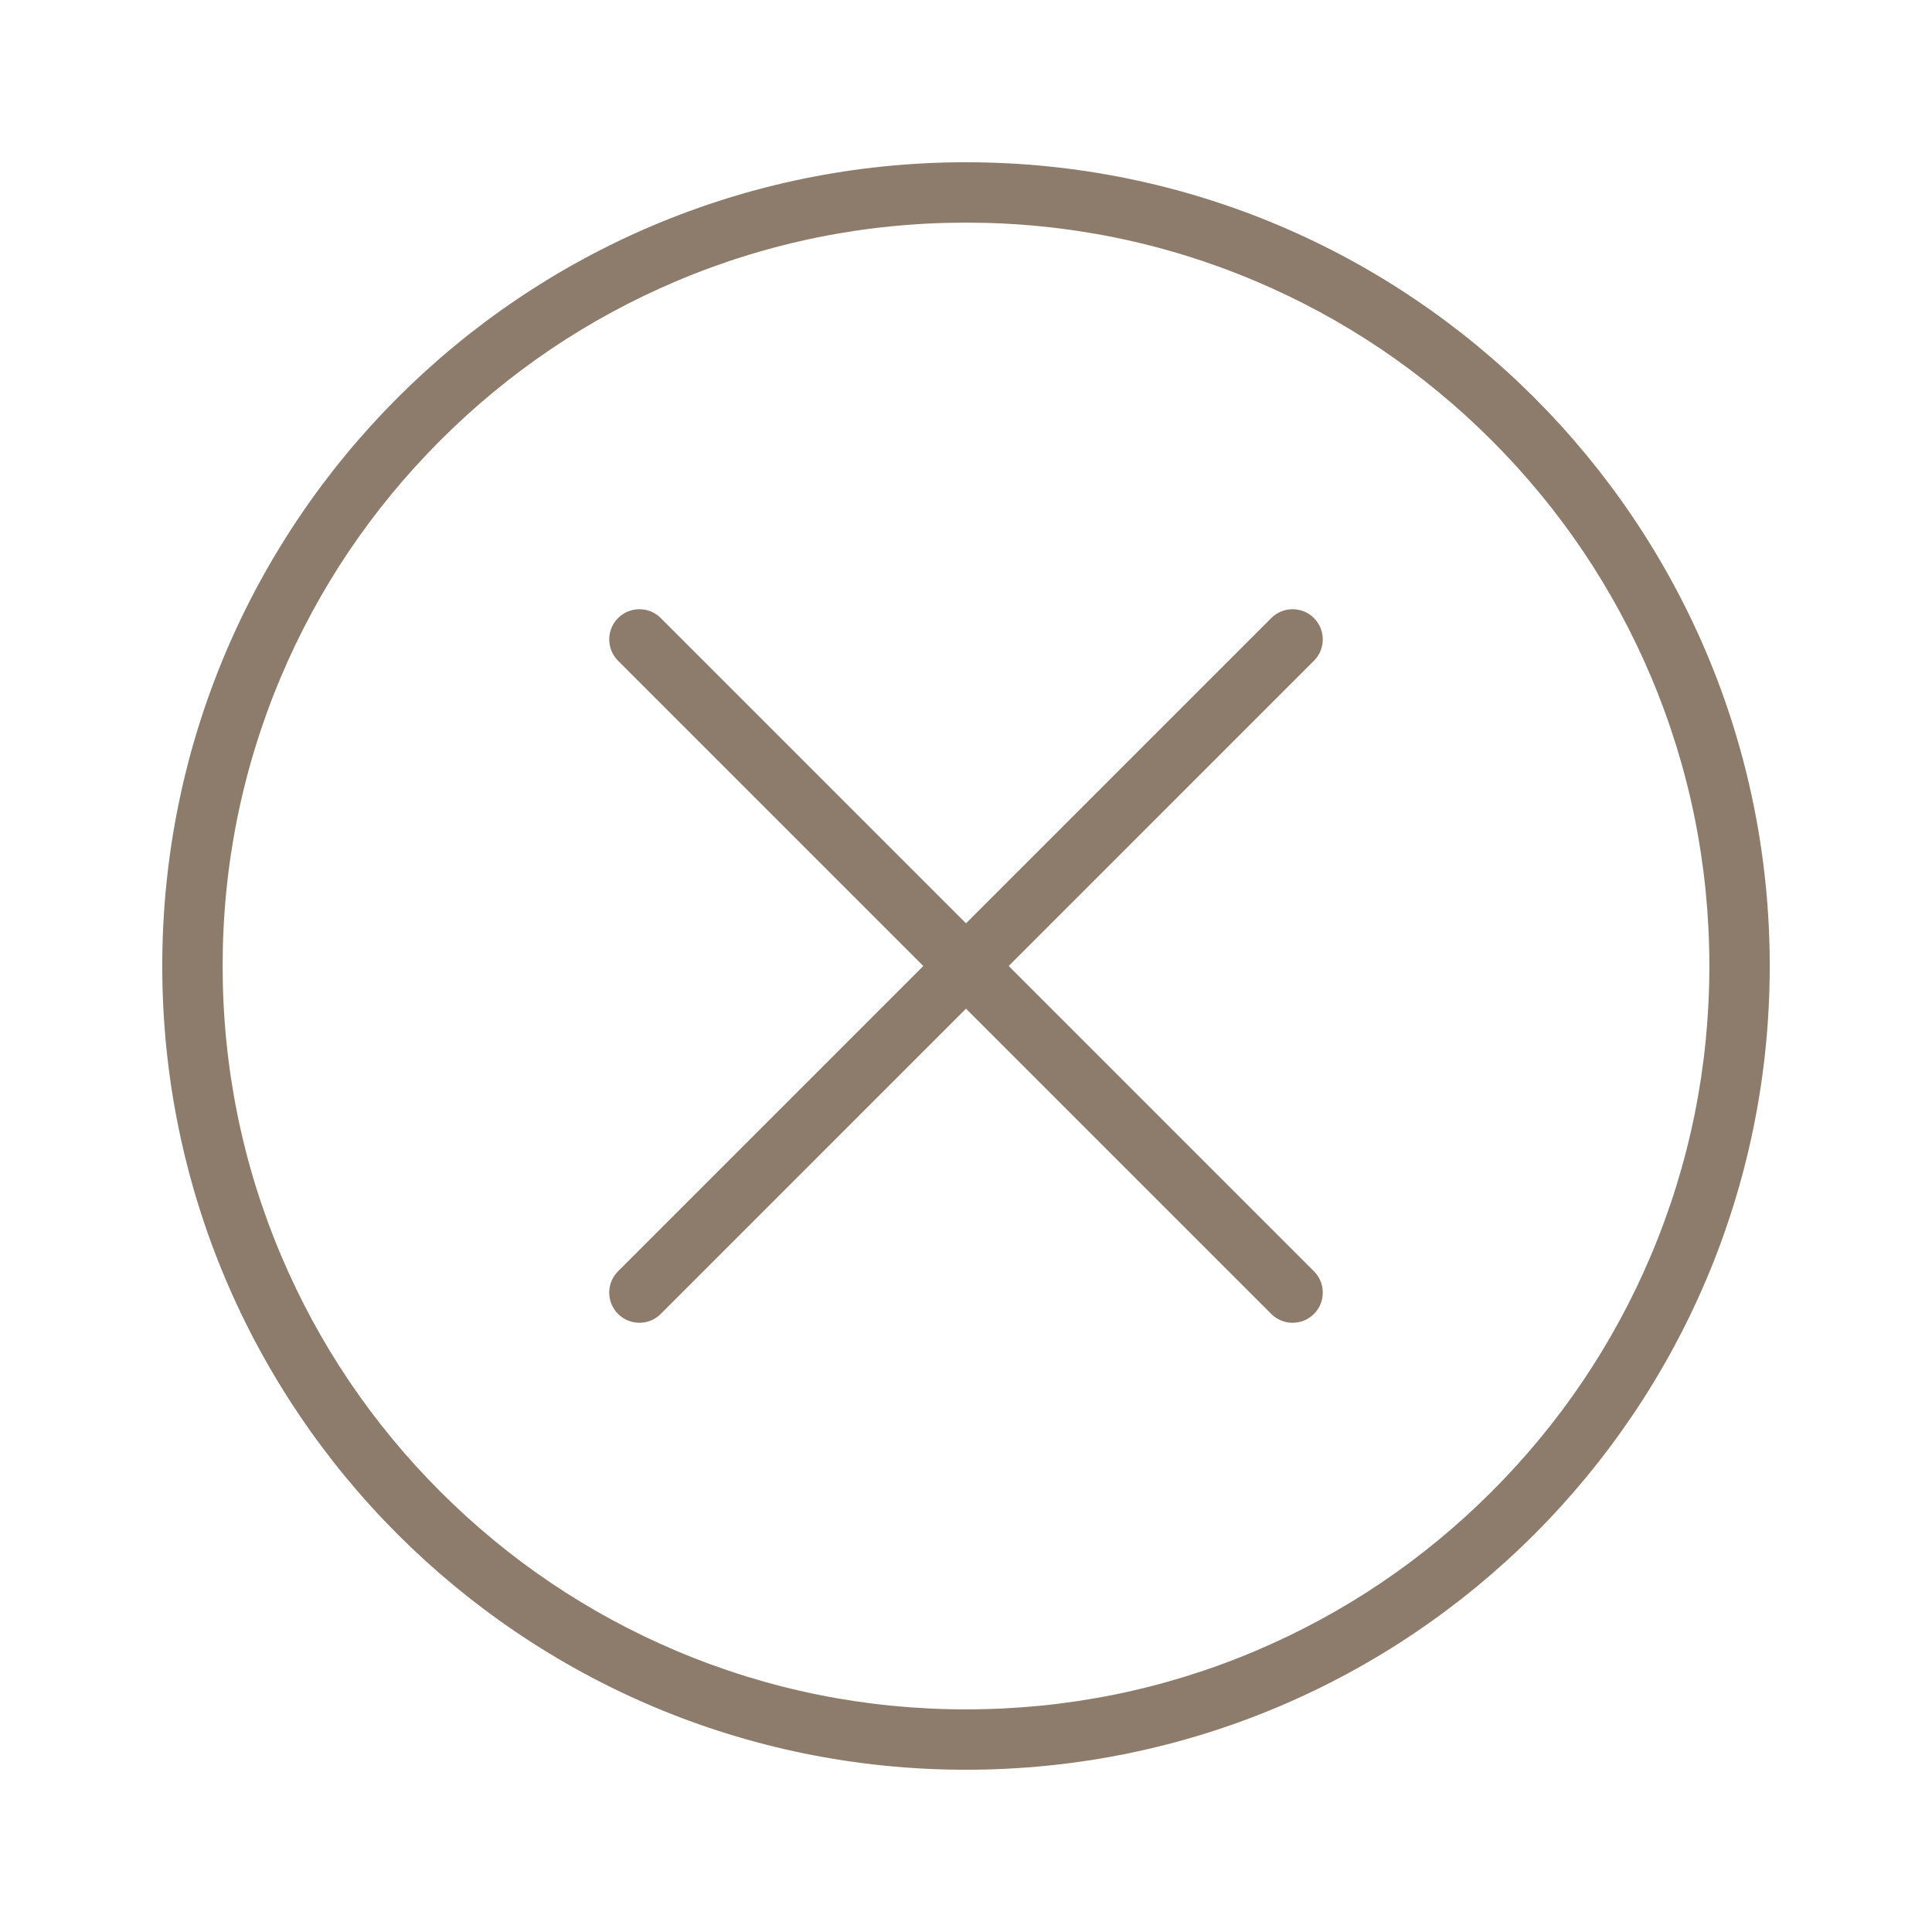 <?xml version="1.0" encoding="UTF-8"?> <svg xmlns="http://www.w3.org/2000/svg" width="512" height="512" viewBox="0 0 512 512" fill="none"><path d="M267.315 256L348.209 175.106C351.333 171.982 351.333 166.917 348.209 163.793C345.084 160.669 340.02 160.669 336.895 163.793L256.001 244.686L175.107 163.792C171.983 160.668 166.918 160.668 163.794 163.792C160.669 166.916 160.669 171.981 163.794 175.105L244.687 256L163.793 336.894C160.668 340.019 160.668 345.083 163.793 348.208C165.355 349.77 167.402 350.551 169.45 350.551C171.498 350.551 173.545 349.77 175.107 348.208L256.001 267.314L336.895 348.208C338.458 349.77 340.504 350.551 342.552 350.551C344.6 350.551 346.647 349.77 348.209 348.208C351.333 345.083 351.333 340.019 348.209 336.894L267.315 256Z" fill="#8D7C6B"></path><path d="M256 59C282.602 59 308.399 64.207 332.677 74.475C356.133 84.396 377.203 98.603 395.3 116.7C413.398 134.798 427.604 155.867 437.526 179.324C447.794 203.601 453 229.398 453 256C453 282.602 447.794 308.399 437.525 332.677C427.603 356.133 413.397 377.203 395.299 395.3C377.202 413.398 356.132 427.604 332.676 437.526C308.399 447.794 282.602 453 256 453C229.398 453 203.601 447.794 179.324 437.525C155.867 427.603 134.798 413.397 116.7 395.299C98.603 377.202 84.396 356.132 74.475 332.676C64.207 308.399 59 282.602 59 256C59 229.398 64.207 203.601 74.475 179.324C84.396 155.867 98.603 134.798 116.7 116.7C134.798 98.603 155.867 84.396 179.324 74.475C203.601 64.207 229.398 59 256 59ZM256 43C138.363 43 43 138.363 43 256C43 373.637 138.363 469 256 469C373.637 469 469 373.637 469 256C469 138.363 373.637 43 256 43Z" fill="#8D7C6B"></path></svg> 